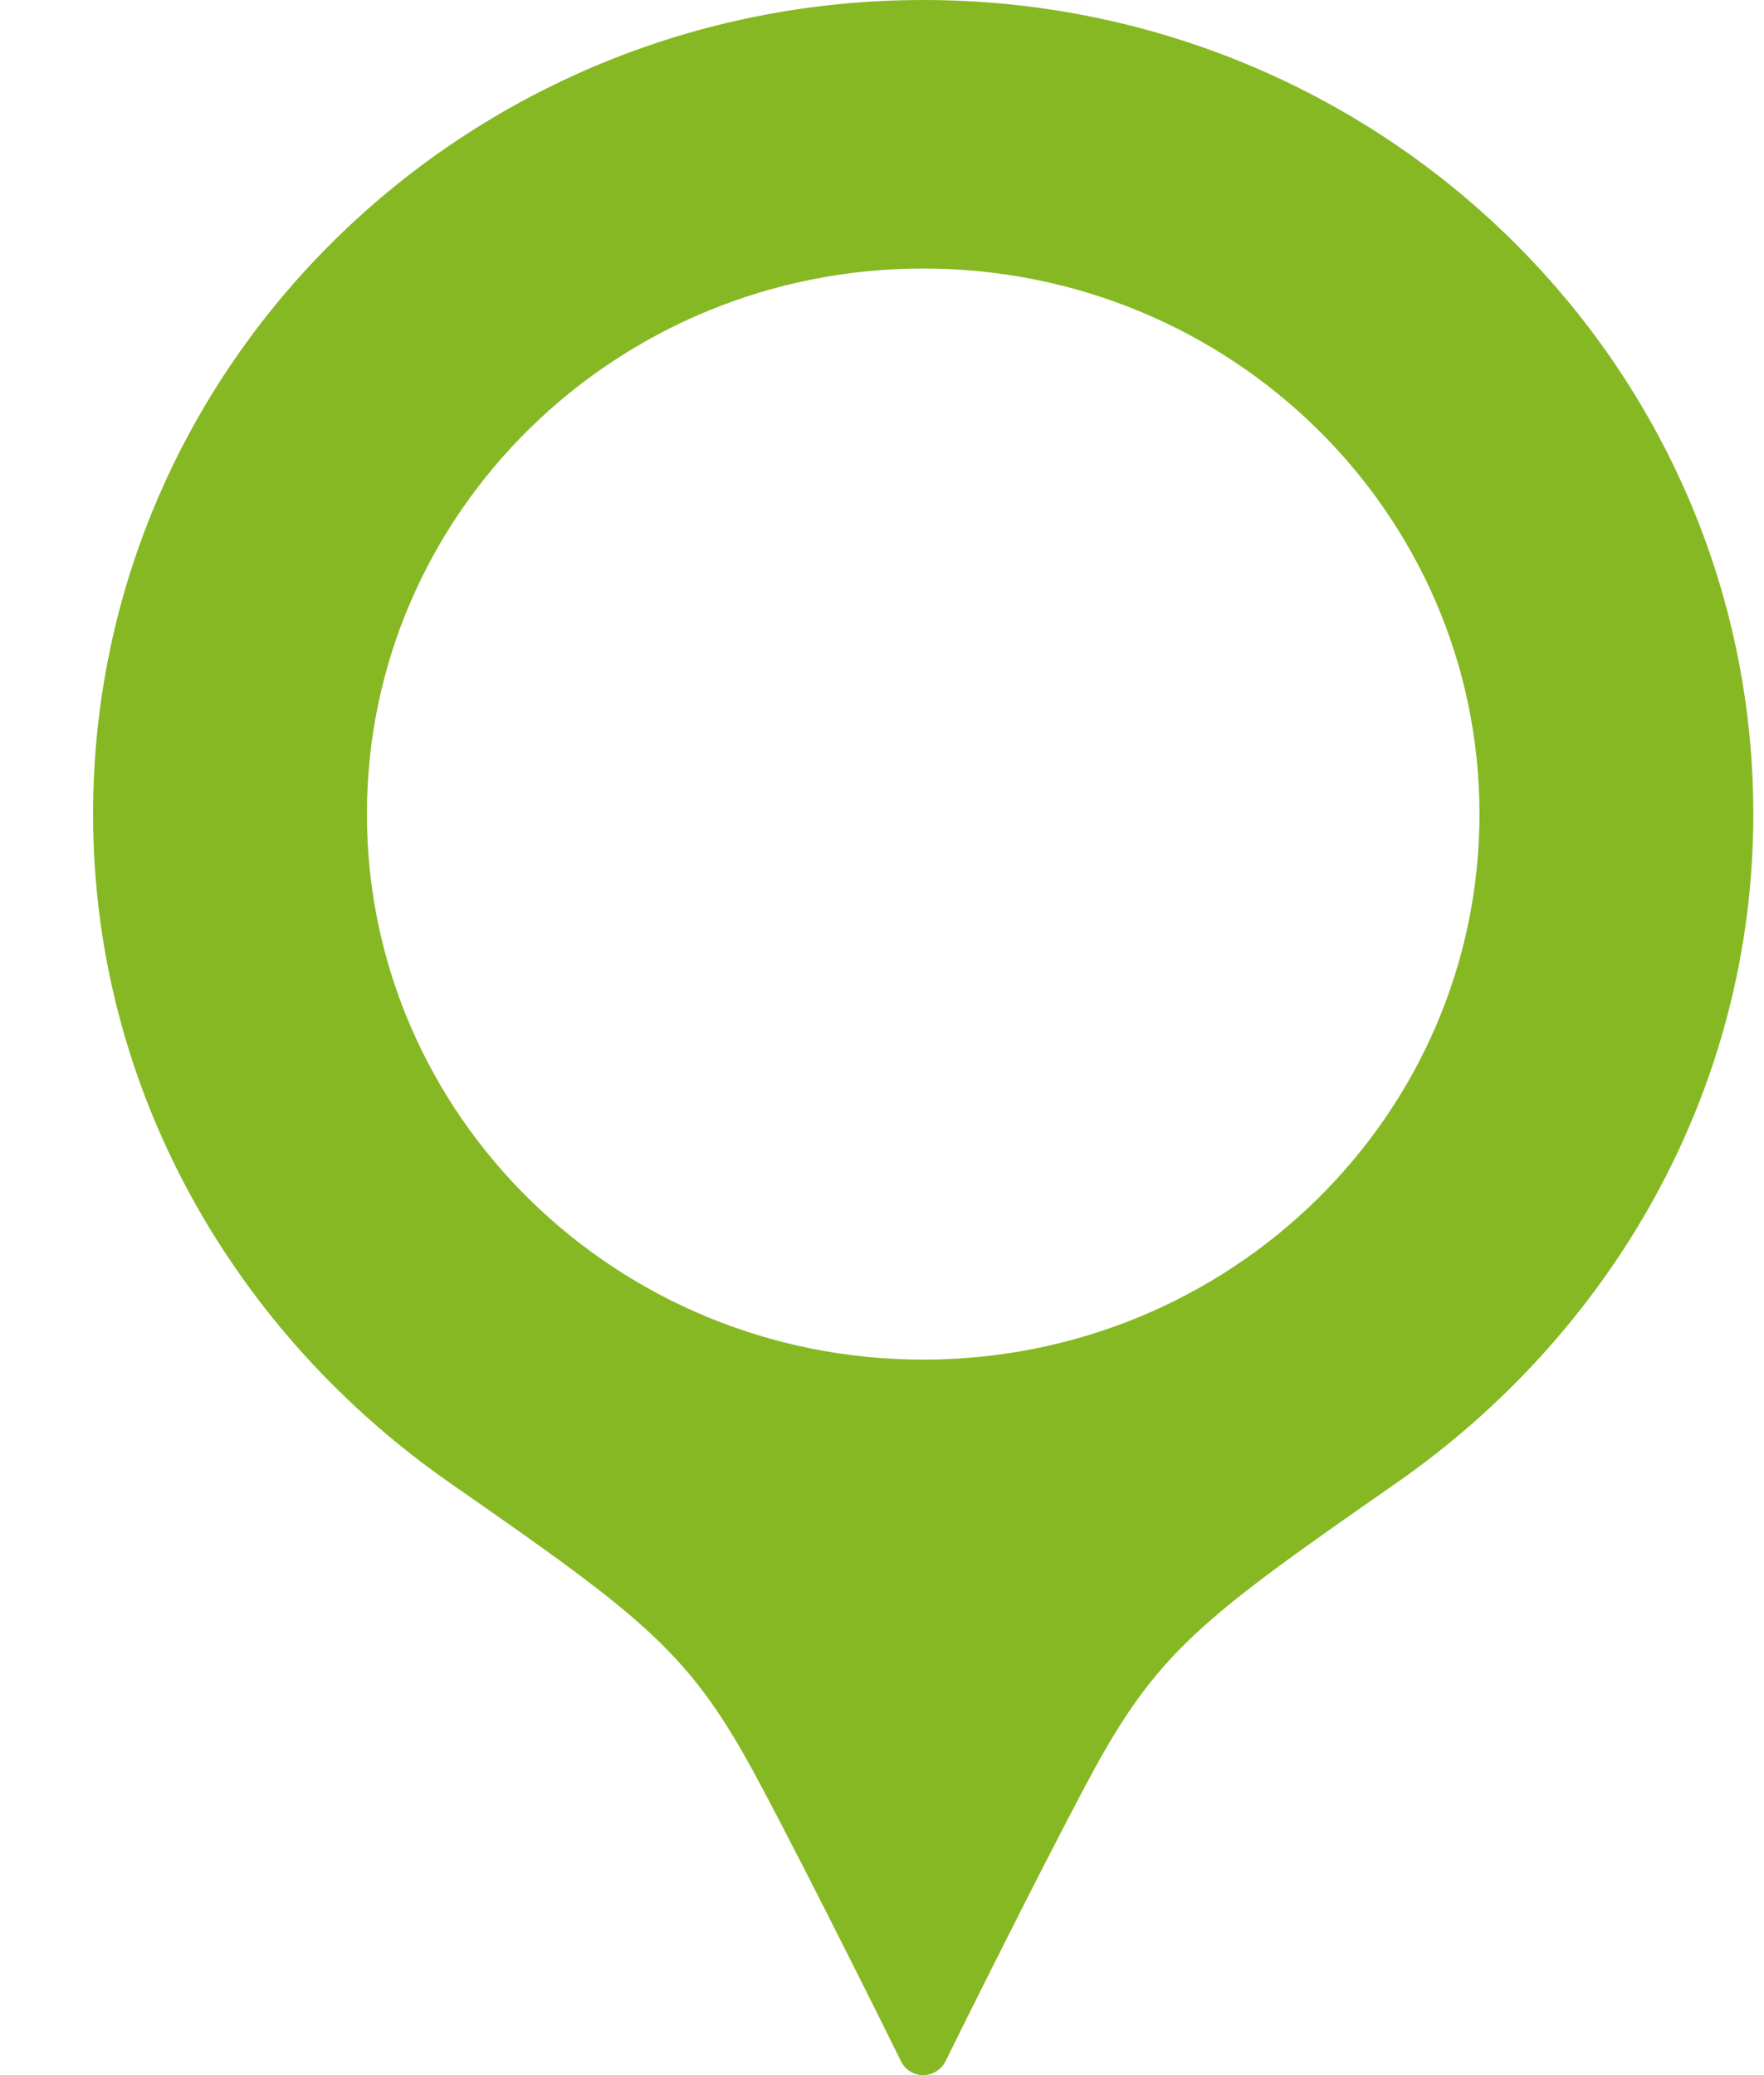 <svg width="17" height="20" viewBox="0 0 17 20" fill="none" xmlns="http://www.w3.org/2000/svg">
<g id="icon/map">
<path id="Vector" d="M8.897 0C4.479 0 0.897 3.513 0.897 7.846C0.897 10.52 2.277 12.861 4.344 14.298C6.23 15.611 6.647 15.924 7.31 17.166C7.835 18.148 8.686 19.872 8.686 19.872C8.726 19.95 8.807 20 8.897 20C8.986 20 9.069 19.95 9.109 19.872C9.109 19.872 9.96 18.148 10.484 17.166C11.147 15.924 11.564 15.611 13.45 14.298C15.517 12.861 16.897 10.52 16.897 7.846C16.897 3.513 13.315 0 8.897 0ZM8.897 13.104C5.937 13.104 3.536 10.75 3.536 7.846C3.536 4.942 5.937 2.588 8.897 2.588C11.858 2.588 14.258 4.942 14.258 7.846C14.258 10.75 11.858 13.104 8.897 13.104Z" fill="#86B823"/>
</g>
</svg>
